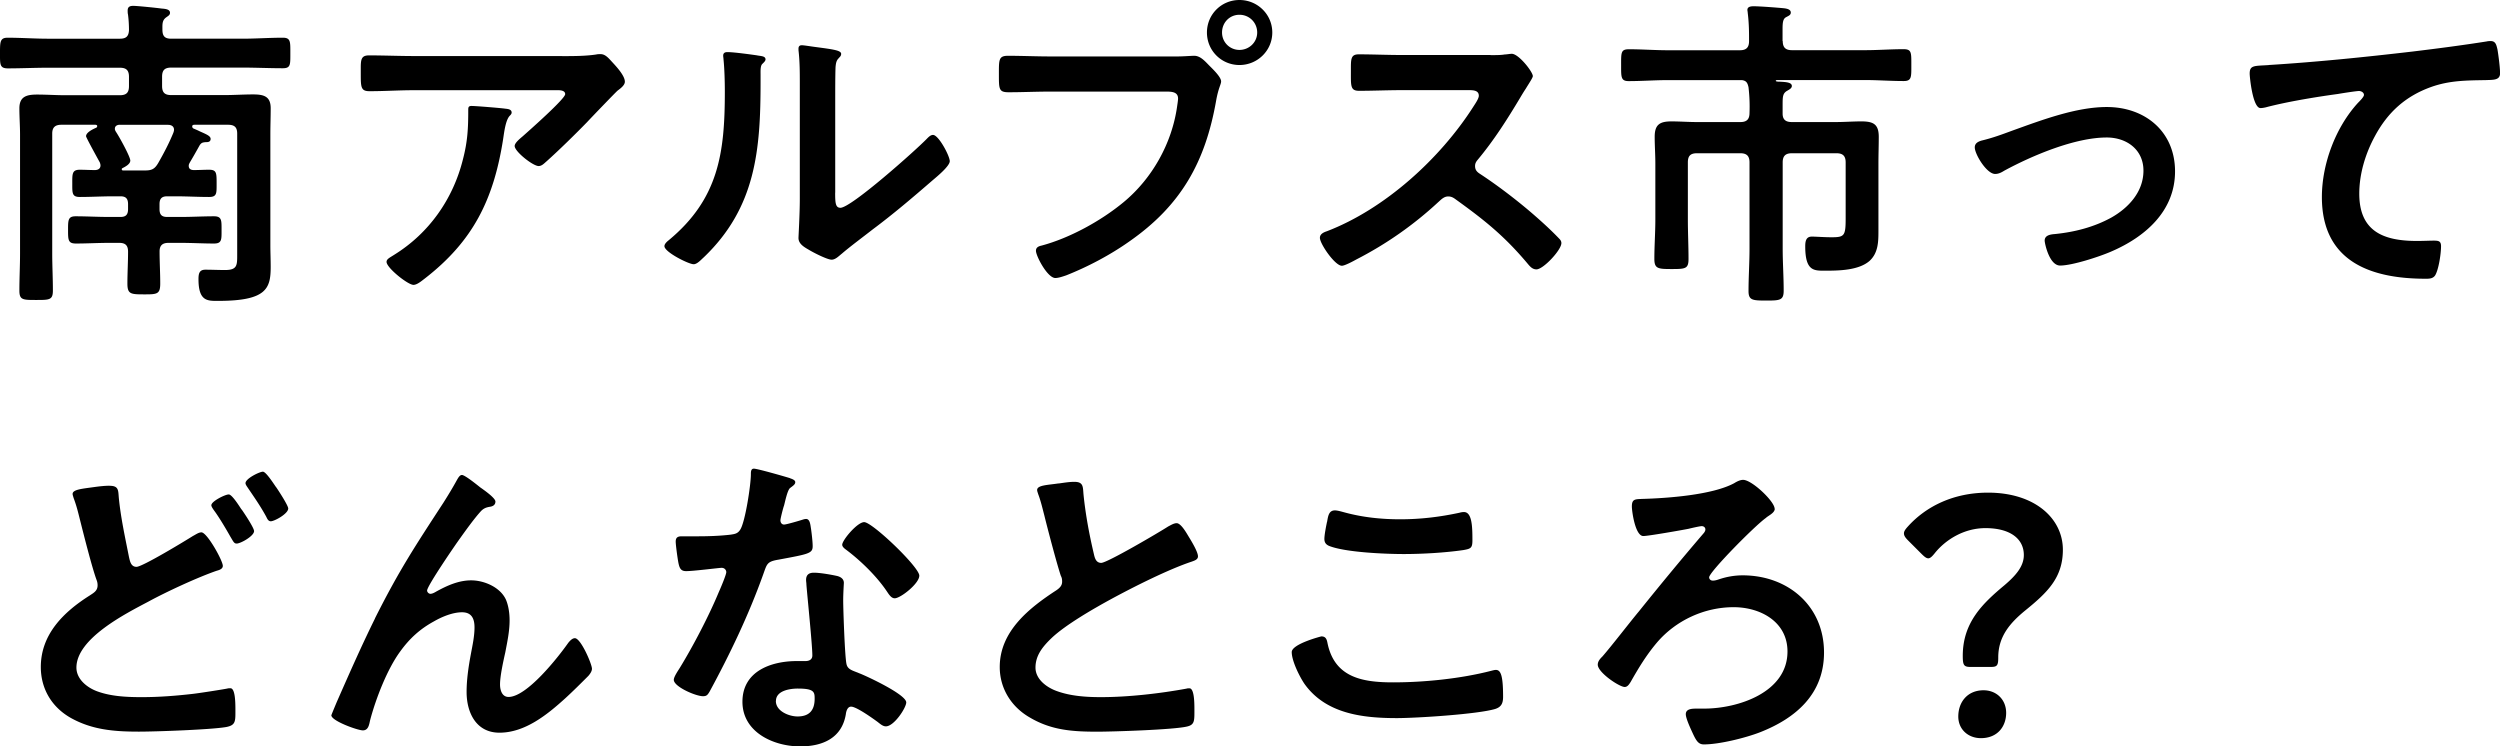 <svg xmlns="http://www.w3.org/2000/svg" viewBox="0 0 379.12 113.19"><path d="M28.77 24.69c-.1.15-.15.3-.15.45 0 .5.35.65.8.65.75 0 1.49-.05 2.29-.05 1.14 0 1.14.5 1.14 2.09 0 1.49.05 2.04-1.14 2.04-1.69 0-3.33-.1-5.03-.1h-1.34c-.8 0-1.15.35-1.15 1.19v.75c0 .85.35 1.19 1.15 1.19h2.09c1.69 0 3.33-.1 5.03-.1 1.19 0 1.14.65 1.14 2.09s.05 2.04-1.14 2.04c-1.69 0-3.33-.1-5.03-.1h-1.89c-.85 0-1.34.35-1.34 1.29 0 1.64.1 3.24.1 4.88s-.5 1.64-2.49 1.64-2.49-.05-2.49-1.64.1-3.24.1-4.83c0-.95-.4-1.34-1.34-1.34h-1.54c-1.69 0-3.33.1-5.03.1-1.19 0-1.19-.55-1.19-2.09 0-1.44 0-2.04 1.14-2.04 1.69 0 3.38.1 5.08.1h1.74c.8 0 1.14-.35 1.14-1.19v-.75c0-.85-.35-1.19-1.14-1.19h-1.15c-1.69 0-3.33.1-5.03.1-1.19 0-1.14-.6-1.14-2.04s-.05-2.09 1.14-2.09c.75 0 1.54.05 2.29.05.45 0 .85-.2.85-.7 0-.15-.05-.3-.1-.45-.3-.55-2.09-3.78-2.09-3.98 0-.6 1.1-1.1 1.54-1.29.1-.05.15-.15.15-.25 0-.15-.15-.2-.3-.2H9.31c-.95 0-1.39.4-1.39 1.34v18.17c0 1.89.1 3.73.1 5.62 0 1.44-.5 1.44-2.54 1.44s-2.54 0-2.54-1.44c0-1.89.1-3.73.1-5.62V20.41c0-1.29-.1-2.64-.1-3.98 0-1.79 1.09-2.09 2.69-2.09 1.44 0 2.84.1 4.28.1h8.26c1 0 1.39-.4 1.39-1.39v-1.39c0-1-.4-1.39-1.39-1.39H7.32c-2.04 0-4.13.1-6.17.1C-.05 10.35 0 9.76 0 8.06s0-2.34 1.15-2.34c2.04 0 4.13.15 6.17.15h10.85c.95 0 1.34-.35 1.39-1.29 0-.8-.05-1.64-.15-2.39-.05-.15-.05-.45-.05-.6 0-.6.4-.7.85-.7.6 0 3.53.3 4.23.4.45.05 1.34.05 1.34.65 0 .35-.25.45-.65.75-.55.45-.5 1-.5 1.79 0 1 .35 1.39 1.34 1.39h10.75c2.04 0 4.13-.15 6.17-.15 1.19 0 1.14.6 1.14 2.34s.05 2.29-1.14 2.29c-2.04 0-4.13-.1-6.17-.1H25.97c-1 0-1.39.4-1.39 1.39v1.39c0 1 .4 1.39 1.39 1.39h8.06c1.44 0 2.89-.1 4.33-.1 1.59 0 2.69.25 2.69 2.09 0 1.34-.05 2.64-.05 3.93v16.82c0 1.1.05 2.19.05 3.29 0 3.29-.6 5.18-7.96 5.18-1.59 0-2.99.1-2.99-3.29 0-.8.1-1.44 1.04-1.44 1 0 1.99.05 2.99.05 1.89 0 1.84-.75 1.84-2.44V20.26c0-.95-.4-1.34-1.39-1.34H29.5c-.2 0-.35.05-.35.25 0 .15.05.2.15.3.35.15.7.3 1 .45 1 .45 1.64.7 1.64 1.14 0 .5-.45.5-.8.5-.45.05-.6.1-.85.45-.5.9-1 1.79-1.54 2.69zm-10.6-5.77c-.35 0-.75.15-.75.6 0 .2.05.25.15.45.45.65 2.19 3.78 2.19 4.38 0 .55-.8.95-1.19 1.15-.15.1-.1.15-.1.2 0 .1.1.15.2.15h3.29c1.05 0 1.49-.2 2.04-1.14.85-1.49 1.64-2.99 2.29-4.58.05-.15.1-.3.1-.45 0-.55-.45-.75-.9-.75h-7.32zM85.25 8.51c1.64 0 3.58 0 5.18-.25.2-.05.4-.05.65-.05.75 0 1.24.65 1.84 1.29.6.65 1.84 1.99 1.84 2.89 0 .55-.7 1.05-1.09 1.34-.3.25-4.03 4.13-4.63 4.78-1.74 1.79-4.33 4.33-6.17 5.97-.35.3-.7.7-1.19.7-.85 0-3.63-2.19-3.63-3.04 0-.5.9-1.19 1.24-1.49.9-.8 6.42-5.67 6.42-6.37s-1.1-.6-1.54-.6H62.82c-2.29 0-4.53.15-6.77.15-1.29 0-1.34-.55-1.34-2.54v-1c0-1.29.1-1.89 1.24-1.89 2.29 0 4.58.1 6.87.1h22.45zm-8.71 7.96c.35.05 1.05.05 1.05.6 0 .2-.15.35-.3.5-.65.7-.85 2.64-1 3.58-1.44 9.11-4.53 15.43-11.95 21.15-.4.3-1.09.9-1.64.9-.85 0-4.08-2.59-4.08-3.48 0-.45.5-.65 1.19-1.1 5.28-3.28 8.91-8.46 10.4-14.48.7-2.69.8-4.68.8-7.42 0-.4 0-.65.5-.65.65 0 4.28.3 5.03.4zm38.31-8.06c.6.1 1.24.1 1.24.6 0 .25-.3.5-.5.7-.3.3-.25 1.14-.25 1.59v1.09c0 10.3-.7 19.06-8.61 26.63-.4.35-1 1.05-1.54 1.05-.75 0-4.43-1.84-4.43-2.74 0-.35.4-.7.65-.9 7.57-6.27 8.51-13.24 8.51-22.5 0-1.49-.05-3.48-.2-4.93 0-.15-.05-.4-.05-.55 0-.45.3-.55.65-.55.95 0 3.48.35 4.53.5zm11.8 20.81c0 1.54.05 2.29.8 2.29 1.64 0 11.45-8.76 13.04-10.4.25-.25.6-.65 1-.65.85 0 2.54 3.19 2.54 3.98 0 .75-1.94 2.34-2.59 2.89-2.99 2.59-5.97 5.13-9.11 7.47-1.34 1.05-3.48 2.64-4.68 3.68-.45.35-.95.9-1.54.9-.65 0-2.79-1.09-3.43-1.49-.7-.4-1.59-.9-1.59-1.79 0-.35.2-3.58.2-5.97V12.69c0-1.69 0-3.38-.2-5.08v-.25c0-.35.2-.5.5-.5s1.54.2 1.94.25c2.59.35 4.03.5 4.03 1.05 0 .35-.2.45-.4.7-.35.35-.4.8-.45 1.29-.05 1.15-.05 3.63-.05 4.88v14.19zm51.96-20.66c.85 0 2.04-.1 2.49-.1 1 0 1.74.95 2.39 1.59.45.45 1.69 1.64 1.69 2.29 0 .45-.4.95-.75 2.89-1.64 9.36-5.33 15.93-13.19 21.4-2.89 2.04-6.27 3.83-9.56 5.13-.45.15-1.15.4-1.64.4-1.19 0-2.94-3.33-2.94-4.13 0-.55.45-.7.9-.8 4.23-1.14 8.96-3.73 12.39-6.57 4.33-3.58 7.32-8.91 8.11-14.48.05-.35.15-.95.15-1.24 0-.95-.85-1.05-1.74-1.05h-17.72c-2.09 0-4.13.1-6.22.1-1.49 0-1.49-.45-1.49-2.69s-.05-2.84 1.39-2.84c2.14 0 4.28.1 6.42.1h19.31zm14.33-3.63c0 2.74-2.24 4.93-4.98 4.93s-4.93-2.19-4.93-4.93S185.22 0 187.96 0s4.98 2.19 4.98 4.93zm-7.62 0c0 1.49 1.19 2.64 2.64 2.64s2.69-1.14 2.69-2.64-1.19-2.69-2.69-2.69-2.64 1.19-2.64 2.69zm40.71 3.43c.8 0 1.64 0 2.14-.1.3 0 .8-.1 1.09-.1 1.05 0 3.19 2.74 3.19 3.38 0 .25-.55 1.05-1.09 1.94-.3.45-.6.95-.8 1.29-1.99 3.33-3.98 6.47-6.47 9.46-.25.3-.4.55-.4.95 0 .6.3.9.75 1.19 2.74 1.79 5.92 4.23 8.41 6.42 1.19 1.04 2.44 2.19 3.58 3.38.2.2.35.4.35.7 0 1.04-2.74 3.98-3.78 3.98-.55 0-.9-.35-1.24-.75-3.58-4.28-6.57-6.67-11-9.86-.4-.3-.7-.45-1.15-.45-.65 0-1.09.5-1.49.85a55.458 55.458 0 01-12.44 8.71c-.45.25-1.74.95-2.19.95-1.05 0-3.33-3.33-3.33-4.23 0-.6.6-.85 1.05-1 8.81-3.38 17.17-11 22.2-18.86.25-.4.85-1.24.85-1.69 0-.75-.7-.85-1.44-.85h-10.3c-2.14 0-4.28.1-6.42.1-1.34 0-1.24-.75-1.24-3.04 0-1.74-.05-2.49 1.19-2.49 2.14 0 4.28.1 6.47.1h13.54zm44.32-2.14c0 .95.4 1.39 1.39 1.39h11.1c1.94 0 3.88-.15 5.82-.15 1.24 0 1.19.5 1.19 2.44 0 1.79.05 2.39-1.15 2.39-1.99 0-3.93-.15-5.87-.15h-13.39s-.15.05-.15.1.05.1.1.1c.2.05.35.05.55.05.9.05 1.79.1 1.79.65 0 .35-.4.55-.75.75-.65.4-.65.9-.65 2.24v1.19c0 .95.5 1.29 1.39 1.29h6.67c1.29 0 2.59-.1 3.88-.1 1.79 0 2.64.4 2.64 2.34 0 1.34-.05 2.69-.05 4.03v10.3c0 1.64-.05 3.29-1.34 4.48-1.64 1.44-4.63 1.49-6.72 1.49-1.69 0-3.04.1-3.04-3.68 0-.75.1-1.49 1-1.49.65 0 1.84.1 2.99.1 1.94 0 2.14-.2 2.14-2.84v-8.51c0-.95-.4-1.39-1.39-1.39h-6.77c-1 0-1.39.45-1.39 1.39v13.04c0 2.14.15 4.28.15 6.42 0 1.44-.55 1.49-2.64 1.49s-2.69-.05-2.69-1.44c0-2.14.15-4.28.15-6.47V24.63c0-.95-.4-1.39-1.39-1.39h-6.57c-1 0-1.39.4-1.39 1.39v8.61c0 2.04.1 4.03.1 6.02 0 1.49-.45 1.54-2.54 1.54s-2.64-.05-2.64-1.54c0-1.99.15-3.98.15-6.02v-8.41c0-1.39-.1-2.74-.1-4.08 0-1.84.75-2.34 2.54-2.34 1.29 0 2.59.1 3.88.1h6.57c1 0 1.39-.45 1.39-1.39.05-1.34 0-2.54-.15-3.88-.15-.7-.35-1-1-1.09h-11.25c-1.99 0-3.93.15-5.92.15-1.19 0-1.15-.6-1.15-2.39 0-1.94-.05-2.44 1.19-2.44 1.99 0 3.93.15 5.87.15h10.95c1 0 1.39-.45 1.39-1.39v-.6c0-1.24-.05-2.49-.2-3.68 0-.15-.05-.3-.05-.45 0-.5.55-.55.95-.55.95 0 3.53.2 4.58.3.4.05 1.05.15 1.05.65 0 .4-.35.5-.7.7-.5.25-.55.85-.55 1.89v1.74zm30.23 15.08c1.64-.4 2.99-.9 4.58-1.49 4.43-1.59 9.66-3.58 14.33-3.58 5.82 0 10.35 3.73 10.35 9.76s-4.53 9.96-9.76 12.19c-1.74.75-5.82 2.09-7.67 2.09-1.64 0-2.34-3.38-2.34-3.78 0-.85.95-.95 1.59-1 2.94-.3 5.87-1.04 8.51-2.49 2.64-1.49 4.88-3.93 4.88-7.12s-2.54-5.03-5.57-5.03c-4.83 0-11.3 2.74-15.53 5.03-.4.25-.85.5-1.39.5-1.29 0-3.09-2.99-3.09-4.03 0-.65.55-.9 1.1-1.05zm43.45-11.44c7.27-.45 14.53-1.19 21.8-2.04 3.73-.45 7.57-.95 11.3-1.54.2-.05.4-.05.6-.05.75 0 .85.65 1 1.24.15.85.4 2.79.4 3.63 0 1.1-1.05 1-2.19 1.05-2.94.05-5.48.05-8.26 1.04-3.88 1.39-6.57 3.83-8.51 7.42-1.44 2.64-2.39 5.72-2.39 8.76 0 5.77 3.73 7.17 8.76 7.17.9 0 1.99-.05 2.49-.05.75 0 1.15.05 1.15.85 0 1.1-.35 3.53-.9 4.43-.35.5-.9.5-1.44.5-8.46 0-15.73-2.69-15.73-12.39 0-5.03 2.09-10.6 5.48-14.29.25-.25.9-.9.9-1.19 0-.4-.45-.6-.75-.6-.4 0-2.64.35-3.19.45-3.33.45-7.81 1.19-11 2.04-.25.05-.5.1-.75.1-1.19 0-1.64-4.73-1.64-5.23 0-1.29.7-1.15 2.89-1.29zM16.63 73.67c1.39 0 1.29.7 1.39 1.84.3 3.04.95 5.97 1.54 8.96.15.65.3 1.49 1.14 1.49.9 0 7.37-3.93 8.56-4.68.4-.2.85-.55 1.29-.55.85 0 3.24 4.28 3.24 5.08 0 .5-.6.65-.95.75-2.89 1-7.62 3.19-10.35 4.68-3.38 1.79-10.9 5.57-10.9 10 0 1.79 1.69 3.09 3.24 3.63 2.09.75 4.48.85 6.67.85 2.59 0 5.18-.2 7.77-.5.9-.1 4.43-.65 5.18-.8.15-.05.35-.05.5-.05.7 0 .75 2.04.75 3.19v.6c0 1.34-.1 1.84-1.39 2.09-2.24.4-10.65.7-13.24.7-3.68 0-7.07-.25-10.35-2.09-2.89-1.64-4.53-4.43-4.53-7.71 0-4.98 3.48-8.36 7.42-10.85.6-.4 1.19-.7 1.19-1.54 0-.3-.05-.55-.15-.8-.7-1.89-1.99-7.02-2.54-9.21-.3-1.19-.5-2.04-.95-3.24-.05-.2-.15-.45-.15-.6 0-.7 1.54-.8 3.28-1.05.75-.1 1.54-.2 2.34-.2zm20.01 3.58c.35.5 1.89 2.79 1.89 3.29 0 .75-2.04 1.89-2.64 1.89-.4 0-.5-.3-.95-1.04-.65-1.15-1.44-2.49-2.19-3.58-.2-.3-.7-.9-.7-1.19 0-.6 2.09-1.64 2.64-1.64.5 0 1.64 1.84 1.94 2.29zm5.23-3.38c.35.5 1.84 2.79 1.84 3.24 0 .8-2.09 1.94-2.64 1.94-.4 0-.55-.4-.7-.7-.95-1.74-1.89-3.04-2.99-4.68-.05-.1-.15-.25-.15-.4 0-.7 2.14-1.74 2.64-1.74.45 0 1.54 1.69 1.99 2.34zm14.99 19.91c3.68-7.32 6.02-10.85 10.4-17.57.75-1.19 1.39-2.24 2.04-3.43.15-.25.4-.75.75-.75.45 0 2.29 1.49 2.79 1.89.5.35 2.29 1.59 2.29 2.14s-.45.75-.9.8c-.55.1-.9.25-1.29.65-1 1.09-2.29 2.89-3.14 4.08-.7.95-5.03 7.27-5.03 7.96 0 .25.25.5.5.5.3 0 .65-.2.9-.35 1.64-.9 3.38-1.69 5.28-1.69 1.99 0 4.43 1.05 5.28 2.94.4.95.55 2.09.55 3.14 0 1.64-.35 3.24-.65 4.83-.3 1.34-.8 3.58-.8 4.88 0 .85.3 1.89 1.29 1.89 2.79 0 7.52-6.02 9.06-8.21.25-.3.6-.7 1-.7.9 0 2.59 3.93 2.59 4.63 0 .4-.3.8-.55 1.09-1.15 1.15-2.29 2.29-3.48 3.38-2.74 2.49-6.12 5.23-10 5.23-3.53 0-4.98-3.04-4.98-6.17 0-1.94.3-3.88.65-5.77.25-1.34.55-2.69.55-4.03s-.45-2.29-1.89-2.29-3.09.7-4.28 1.39c-2.09 1.14-3.68 2.59-5.08 4.53-1.99 2.69-3.73 7.22-4.58 10.45-.15.65-.25 1.54-1.1 1.54-.8 0-4.78-1.44-4.78-2.29 0-.05.85-2.09.9-2.19 1.84-4.18 3.68-8.36 5.72-12.49zm62.94-21.26c.25.1.8.25.8.6s-.35.55-.8.9c-.4.35-.75 2.09-.9 2.64-.15.4-.55 1.99-.55 2.24 0 .35.2.65.55.65s2.39-.6 2.84-.75c.15-.05.35-.1.5-.1.6 0 .65.9.75 1.49.1.7.25 1.94.25 2.64 0 1.1-.6 1.19-5.18 2.04-1.79.3-1.74.65-2.34 2.29-2.19 6.12-5.03 12.04-8.11 17.72-.3.5-.45.7-1 .7-1.1 0-4.43-1.44-4.43-2.49 0-.45.65-1.39.9-1.79 2.04-3.33 4.43-7.91 5.92-11.5.25-.55 1.14-2.64 1.14-3.04 0-.3-.25-.65-.7-.65-.4 0-4.23.5-5.38.5-.85 0-1.05-.45-1.24-1.59-.1-.6-.35-2.39-.35-2.89 0-.65.35-.8.9-.8h2.29c1.69 0 3.43-.05 5.13-.25.65-.1 1.1-.15 1.49-.8.75-1.24 1.59-6.77 1.59-8.36 0-.35 0-.85.45-.85.55 0 4.68 1.19 5.48 1.44zm7.17 14.83c.55.15 1 .45 1 1.05 0 .1-.1 1.59-.1 2.64 0 1.44.25 8.61.5 9.66.15.75.8.95 1.54 1.24.15.05.35.15.5.2 1.14.45 7.02 3.19 7.02 4.38 0 .8-1.84 3.63-3.09 3.63-.5 0-.95-.45-1.29-.7-.75-.55-3.19-2.29-3.98-2.29-.55 0-.75.7-.8 1.15-.6 3.63-3.53 4.88-6.92 4.88-4.03 0-8.76-2.14-8.76-6.77s4.33-6.17 8.26-6.17h1.29c.6 0 1.05-.25 1.05-.85 0-1.59-.75-8.81-.9-10.75 0-.25-.05-.45-.05-.7 0-.8.45-1.1 1.19-1.1.95 0 2.64.3 3.53.5zm-9.31 18.96c0 1.54 1.99 2.34 3.29 2.34 1.79 0 2.59-.95 2.59-2.69 0-1-.05-1.54-2.54-1.54-1.19 0-3.33.3-3.33 1.89zm21.75-19.01c0 1.19-2.84 3.43-3.73 3.43-.5 0-.85-.55-1.09-.9-1.54-2.34-3.98-4.73-6.22-6.42-.2-.15-.65-.45-.65-.8 0-.7 2.29-3.43 3.33-3.43 1.24 0 8.36 6.82 8.36 8.11zm21.12-13.98c.75-.1 1.59-.25 2.39-.25 1.39 0 1.29.75 1.39 1.89.3 2.99.85 5.97 1.54 8.91.15.65.3 1.49 1.15 1.49.9 0 8.86-4.68 10.15-5.52.4-.2.85-.5 1.29-.5.65 0 1.49 1.49 1.79 1.99.4.65 1.44 2.34 1.44 3.04 0 .5-.55.65-.95.8-3.58 1.19-8.91 3.88-12.29 5.72-2.64 1.44-6.87 3.88-8.96 5.87-1.29 1.24-2.44 2.59-2.44 4.48 0 1.79 1.74 3.04 3.29 3.58 2.09.75 4.43.9 6.62.9 4.18 0 8.96-.55 12.99-1.29.15-.05.3-.05.45-.05.7 0 .75 2.04.75 3.09v.6c0 1.29-.05 1.84-1.05 2.09-1.89.5-11.3.8-13.69.8-3.68 0-6.92-.2-10.2-2.14-2.79-1.59-4.58-4.38-4.58-7.67 0-5.43 4.48-8.96 8.61-11.65.5-.35.85-.7.85-1.29 0-.4-.05-.6-.2-.9-.6-1.79-1.99-7.07-2.49-9.11-.3-1.15-.55-2.24-.95-3.29-.05-.2-.15-.4-.15-.6 0-.75 1.64-.75 3.24-1zm39.87 23.19c.65 0 .8.45.9.95 1.05 5.28 5.28 6.02 9.96 6.02s10.2-.55 14.83-1.74c.2-.05.55-.15.75-.15.75 0 1.1.85 1.1 4.08 0 .95-.25 1.54-1.19 1.84-2.64.8-11.95 1.39-14.93 1.39-5.18 0-10.75-.65-13.99-5.18-.75-1.1-1.94-3.48-1.94-4.83 0-1.24 4.48-2.39 4.53-2.39zm.85-17.37c.15-.85.25-1.74 1.19-1.74.4 0 1.05.2 1.44.3 2.74.75 5.57 1.05 8.46 1.05 3.04 0 6.02-.35 9.01-1 .15-.05.45-.1.65-.1 1.24 0 1.29 2.24 1.29 4.28 0 1.19-.25 1.29-1.39 1.49-2.74.4-6.22.6-9.01.6s-8.91-.25-11.35-1.24c-.45-.2-.7-.5-.7-1.05 0-.6.25-1.89.4-2.59zm67.89-1.99c0 .65-1 1.05-1.34 1.39-1.74 1.24-8.61 8.21-8.61 9.01 0 .3.25.5.55.5.35 0 .65-.1.95-.2 1.19-.4 2.39-.6 3.58-.6 6.87 0 12.34 4.63 12.34 11.7 0 6.27-4.23 9.95-9.71 12.1-2.19.85-6.17 1.84-8.51 1.84-.8 0-1.14-.5-1.69-1.69-.3-.65-1.05-2.24-1.05-2.89 0-.85 1-.85 1.74-.85h1.04c5.13 0 12.64-2.44 12.64-8.66 0-4.53-4.13-6.72-8.16-6.72-4.43 0-8.76 1.99-11.65 5.38-1.59 1.89-2.74 3.78-3.98 5.97-.2.3-.45.75-.9.75-.8 0-4.08-2.19-4.08-3.38 0-.5.35-.9.7-1.24 1.39-1.59 4.03-5.03 5.52-6.82 3.24-4.03 6.52-8.01 9.9-11.95.1-.15.2-.3.2-.5 0-.3-.25-.5-.55-.5s-1.59.3-1.99.4c-1 .2-6.12 1.1-6.87 1.1-1.24 0-1.74-3.78-1.74-4.48 0-1.15.5-1.1 1.59-1.15 3.78-.1 10.65-.6 13.94-2.39.4-.25.9-.5 1.34-.5 1.34 0 4.78 3.28 4.78 4.38zm29.66 23.99c-1 0-1.15-.3-1.15-1.69 0-5.08 3.04-7.96 6.32-10.7 1.69-1.44 2.94-2.84 2.94-4.58 0-2.44-2.04-4.08-5.82-4.08-3.29 0-6.07 1.79-7.67 3.78-.4.5-.7.8-1 .8s-.6-.25-1.05-.7l-1.99-1.99c-.45-.45-.65-.75-.65-1.1 0-.3.2-.6.6-1.04 2.79-3.09 6.97-5.13 12.15-5.13 7.12 0 11.35 3.93 11.35 8.66 0 4.28-2.39 6.52-5.77 9.26-2.29 1.89-4.03 3.93-4.03 7.07 0 1.19-.15 1.44-1.09 1.44h-3.14zm5.43 6.97c0 2.04-1.29 3.83-3.83 3.83-1.94 0-3.43-1.34-3.43-3.28 0-2.19 1.39-3.98 3.83-3.98 1.94 0 3.43 1.39 3.43 3.43z"/></svg>